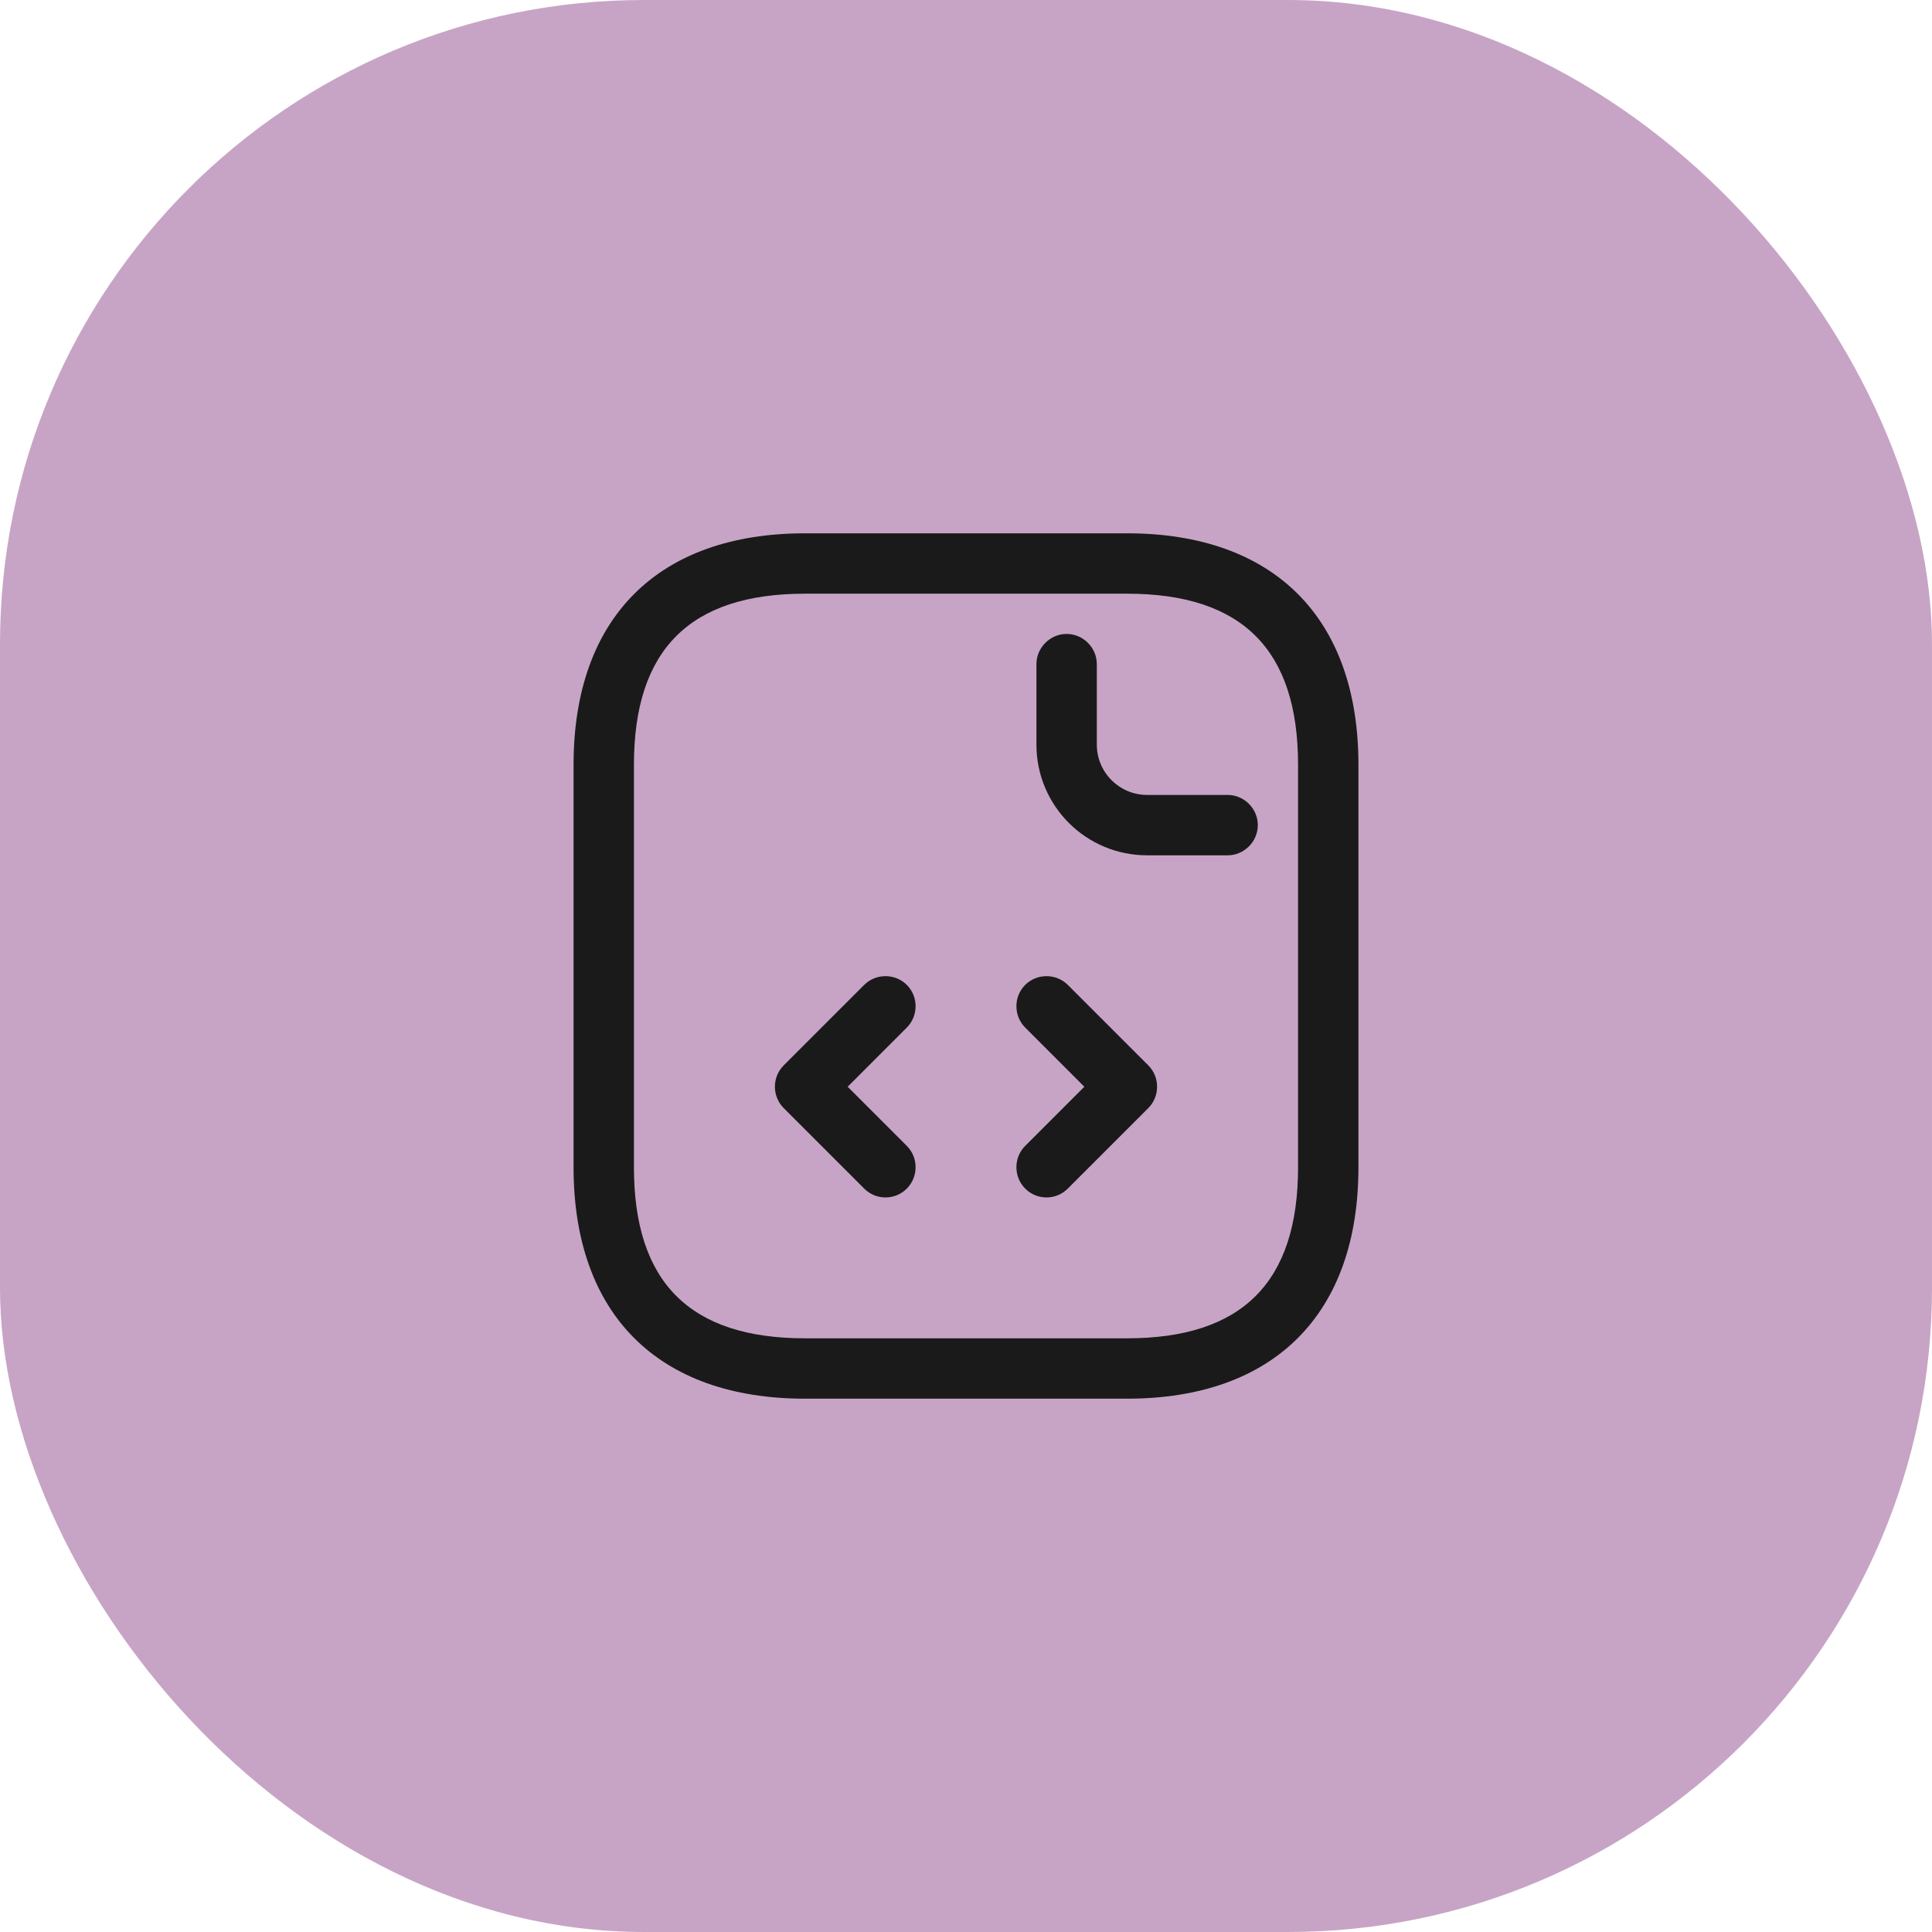 <svg width="48" height="48" viewBox="0 0 48 48" fill="none" xmlns="http://www.w3.org/2000/svg">
<rect width="48" height="48" rx="16" fill="#904B8C" fill-opacity="0.5"/>
<path d="M28 34.75H20C16.35 34.75 14.25 32.65 14.25 29V19C14.25 15.35 16.35 13.25 20 13.25H28C31.65 13.25 33.75 15.35 33.75 19V29C33.75 32.65 31.65 34.75 28 34.75ZM20 14.75C17.14 14.75 15.75 16.14 15.75 19V29C15.75 31.86 17.14 33.25 20 33.25H28C30.86 33.25 32.25 31.86 32.25 29V19C32.25 16.14 30.86 14.75 28 14.75H20Z" fill="#1A1A1A"/>
<path d="M30.5 21.25H28.5C26.98 21.25 25.75 20.02 25.75 18.5V16.5C25.75 16.09 26.09 15.75 26.5 15.75C26.91 15.75 27.25 16.09 27.25 16.5V18.5C27.25 19.19 27.81 19.75 28.5 19.75H30.5C30.91 19.75 31.25 20.09 31.25 20.5C31.25 20.91 30.91 21.25 30.5 21.25Z" fill="#1A1A1A"/>
<path d="M22 29.75C21.81 29.75 21.62 29.68 21.47 29.529L19.47 27.529C19.18 27.239 19.18 26.759 19.47 26.47L21.47 24.47C21.76 24.18 22.24 24.18 22.53 24.47C22.82 24.759 22.82 25.239 22.53 25.529L21.06 27L22.53 28.47C22.82 28.759 22.82 29.239 22.53 29.529C22.38 29.68 22.19 29.75 22 29.75Z" fill="#1A1A1A"/>
<path d="M26 29.75C25.81 29.75 25.62 29.68 25.47 29.529C25.18 29.239 25.18 28.759 25.47 28.47L26.94 27L25.47 25.529C25.18 25.239 25.18 24.759 25.47 24.47C25.76 24.18 26.24 24.18 26.53 24.47L28.53 26.47C28.82 26.759 28.82 27.239 28.53 27.529L26.53 29.529C26.38 29.68 26.19 29.75 26 29.75Z" fill="#1A1A1A"/>
</svg>

